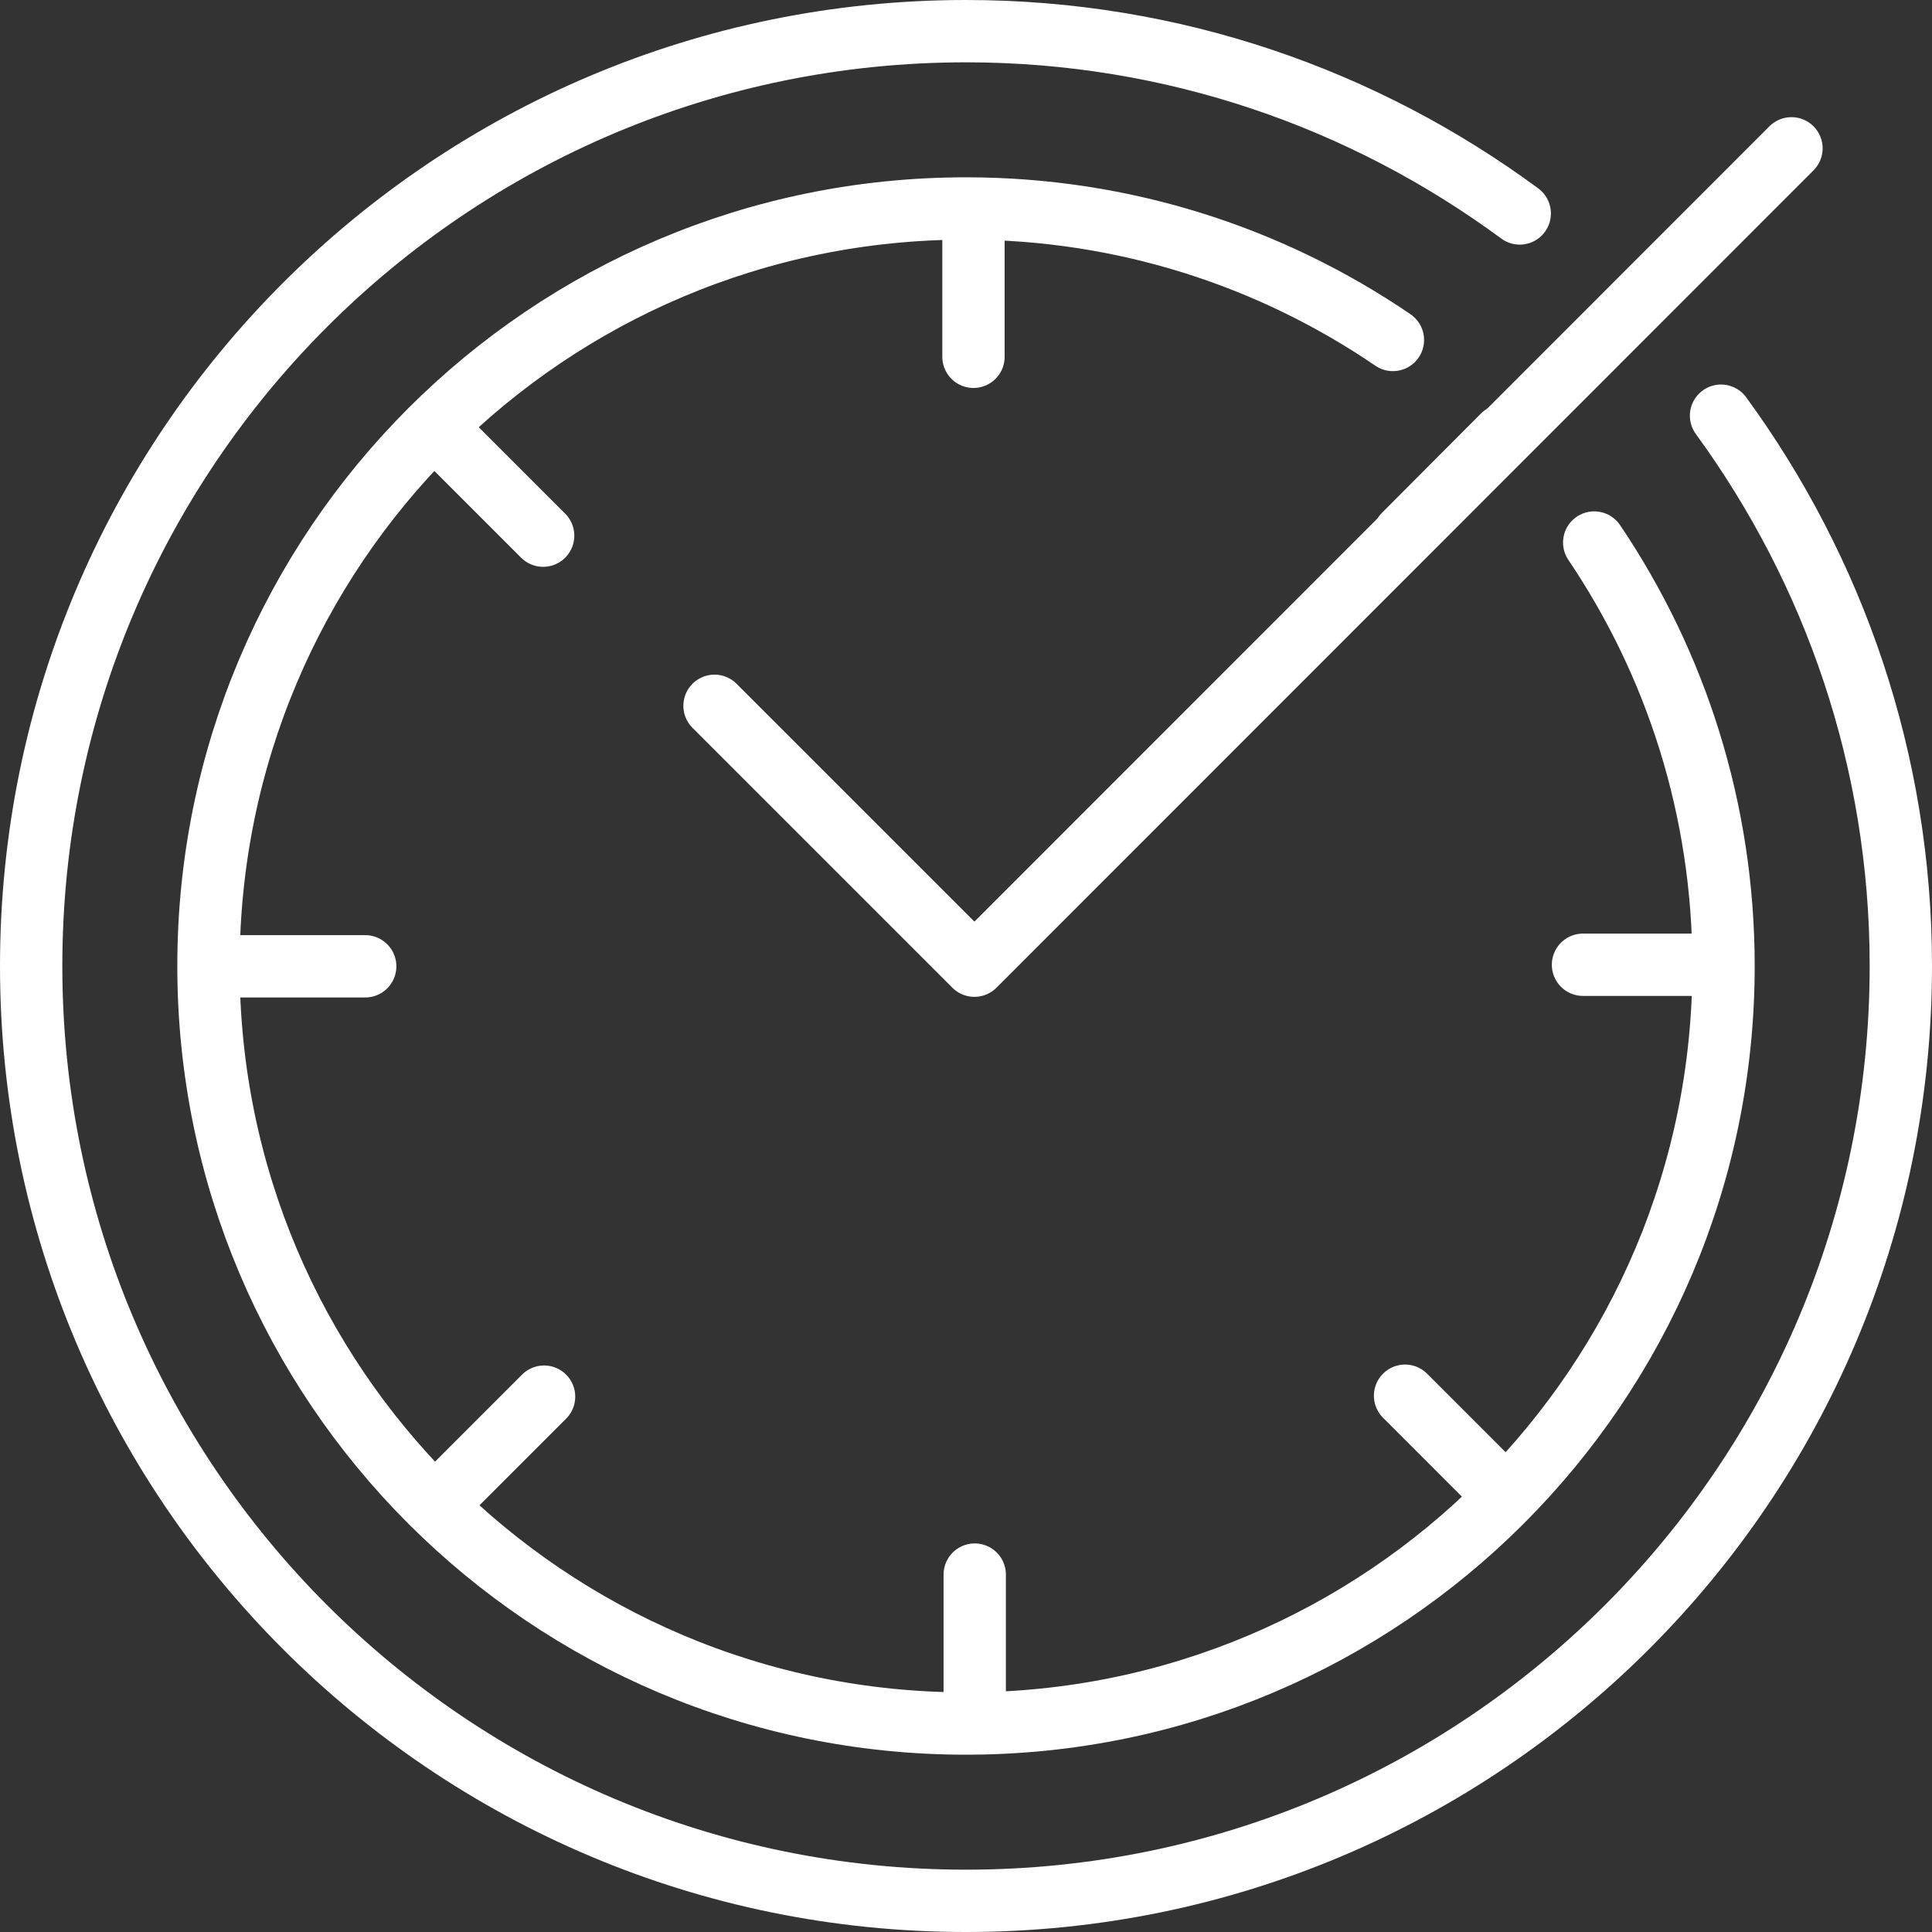 <svg width="62" height="62" viewBox="0 0 62 62" fill="none" xmlns="http://www.w3.org/2000/svg">
<rect x="0" y="0" width="62" height="62" fill="#333333" stroke="none"/>
<g clip-path="url(#clip0_619_1140)">
<path d="M31.28 50.53V55.01" stroke="white" stroke-width="2" stroke-miterlimit="10" stroke-linecap="round"/>
<path d="M45.09 44.79L48.26 47.96" stroke="white" stroke-width="2" stroke-miterlimit="10" stroke-linecap="round"/>
<path d="M50.8 30.96H55.28" stroke="white" stroke-width="2" stroke-miterlimit="10" stroke-linecap="round"/>
<path d="M45.06 17.16L48.23 13.98" stroke="white" stroke-width="2" stroke-miterlimit="10" stroke-linecap="round"/>
<path d="M31.24 11.45V6.97" stroke="white" stroke-width="2" stroke-miterlimit="10" stroke-linecap="round"/>
<path d="M17.43 17.19L14.26 14.02" stroke="white" stroke-width="2" stroke-miterlimit="10" stroke-linecap="round"/>
<path d="M11.72 31.01H7.24" stroke="white" stroke-width="2" stroke-miterlimit="10" stroke-linecap="round"/>
<path d="M17.46 44.82L14.29 47.99" stroke="white" stroke-width="2" stroke-miterlimit="10" stroke-linecap="round"/>
<path d="M22.93 22.65L31.27 30.99L57.49 4.76" stroke="white" stroke-width="2" stroke-miterlimit="10" stroke-linecap="round" stroke-linejoin="round"/>
<path d="M44.7 10.91C40.8 8.25 36.08 6.69 31 6.69C17.57 6.69 6.69 17.57 6.69 31C6.69 44.43 17.58 55.31 31 55.31C44.43 55.31 55.31 44.42 55.31 31C55.31 25.97 53.78 21.29 51.16 17.41" stroke="white" stroke-width="2" stroke-miterlimit="10" stroke-linecap="round"/>
<path d="M48.77 6.85C43.79 3.18 37.66 1 31 1C14.43 1 1 14.43 1 31C1 47.57 14.43 61 31 61C47.57 61 61 47.57 61 31C61 24.4 58.85 18.3 55.23 13.34" stroke="white" stroke-width="2" stroke-miterlimit="10" stroke-linecap="round"/>
</g>
<defs>
<clipPath id="clip0_619_1140">
<rect width="62" height="62" fill="white"/>
</clipPath>
</defs>
</svg>
